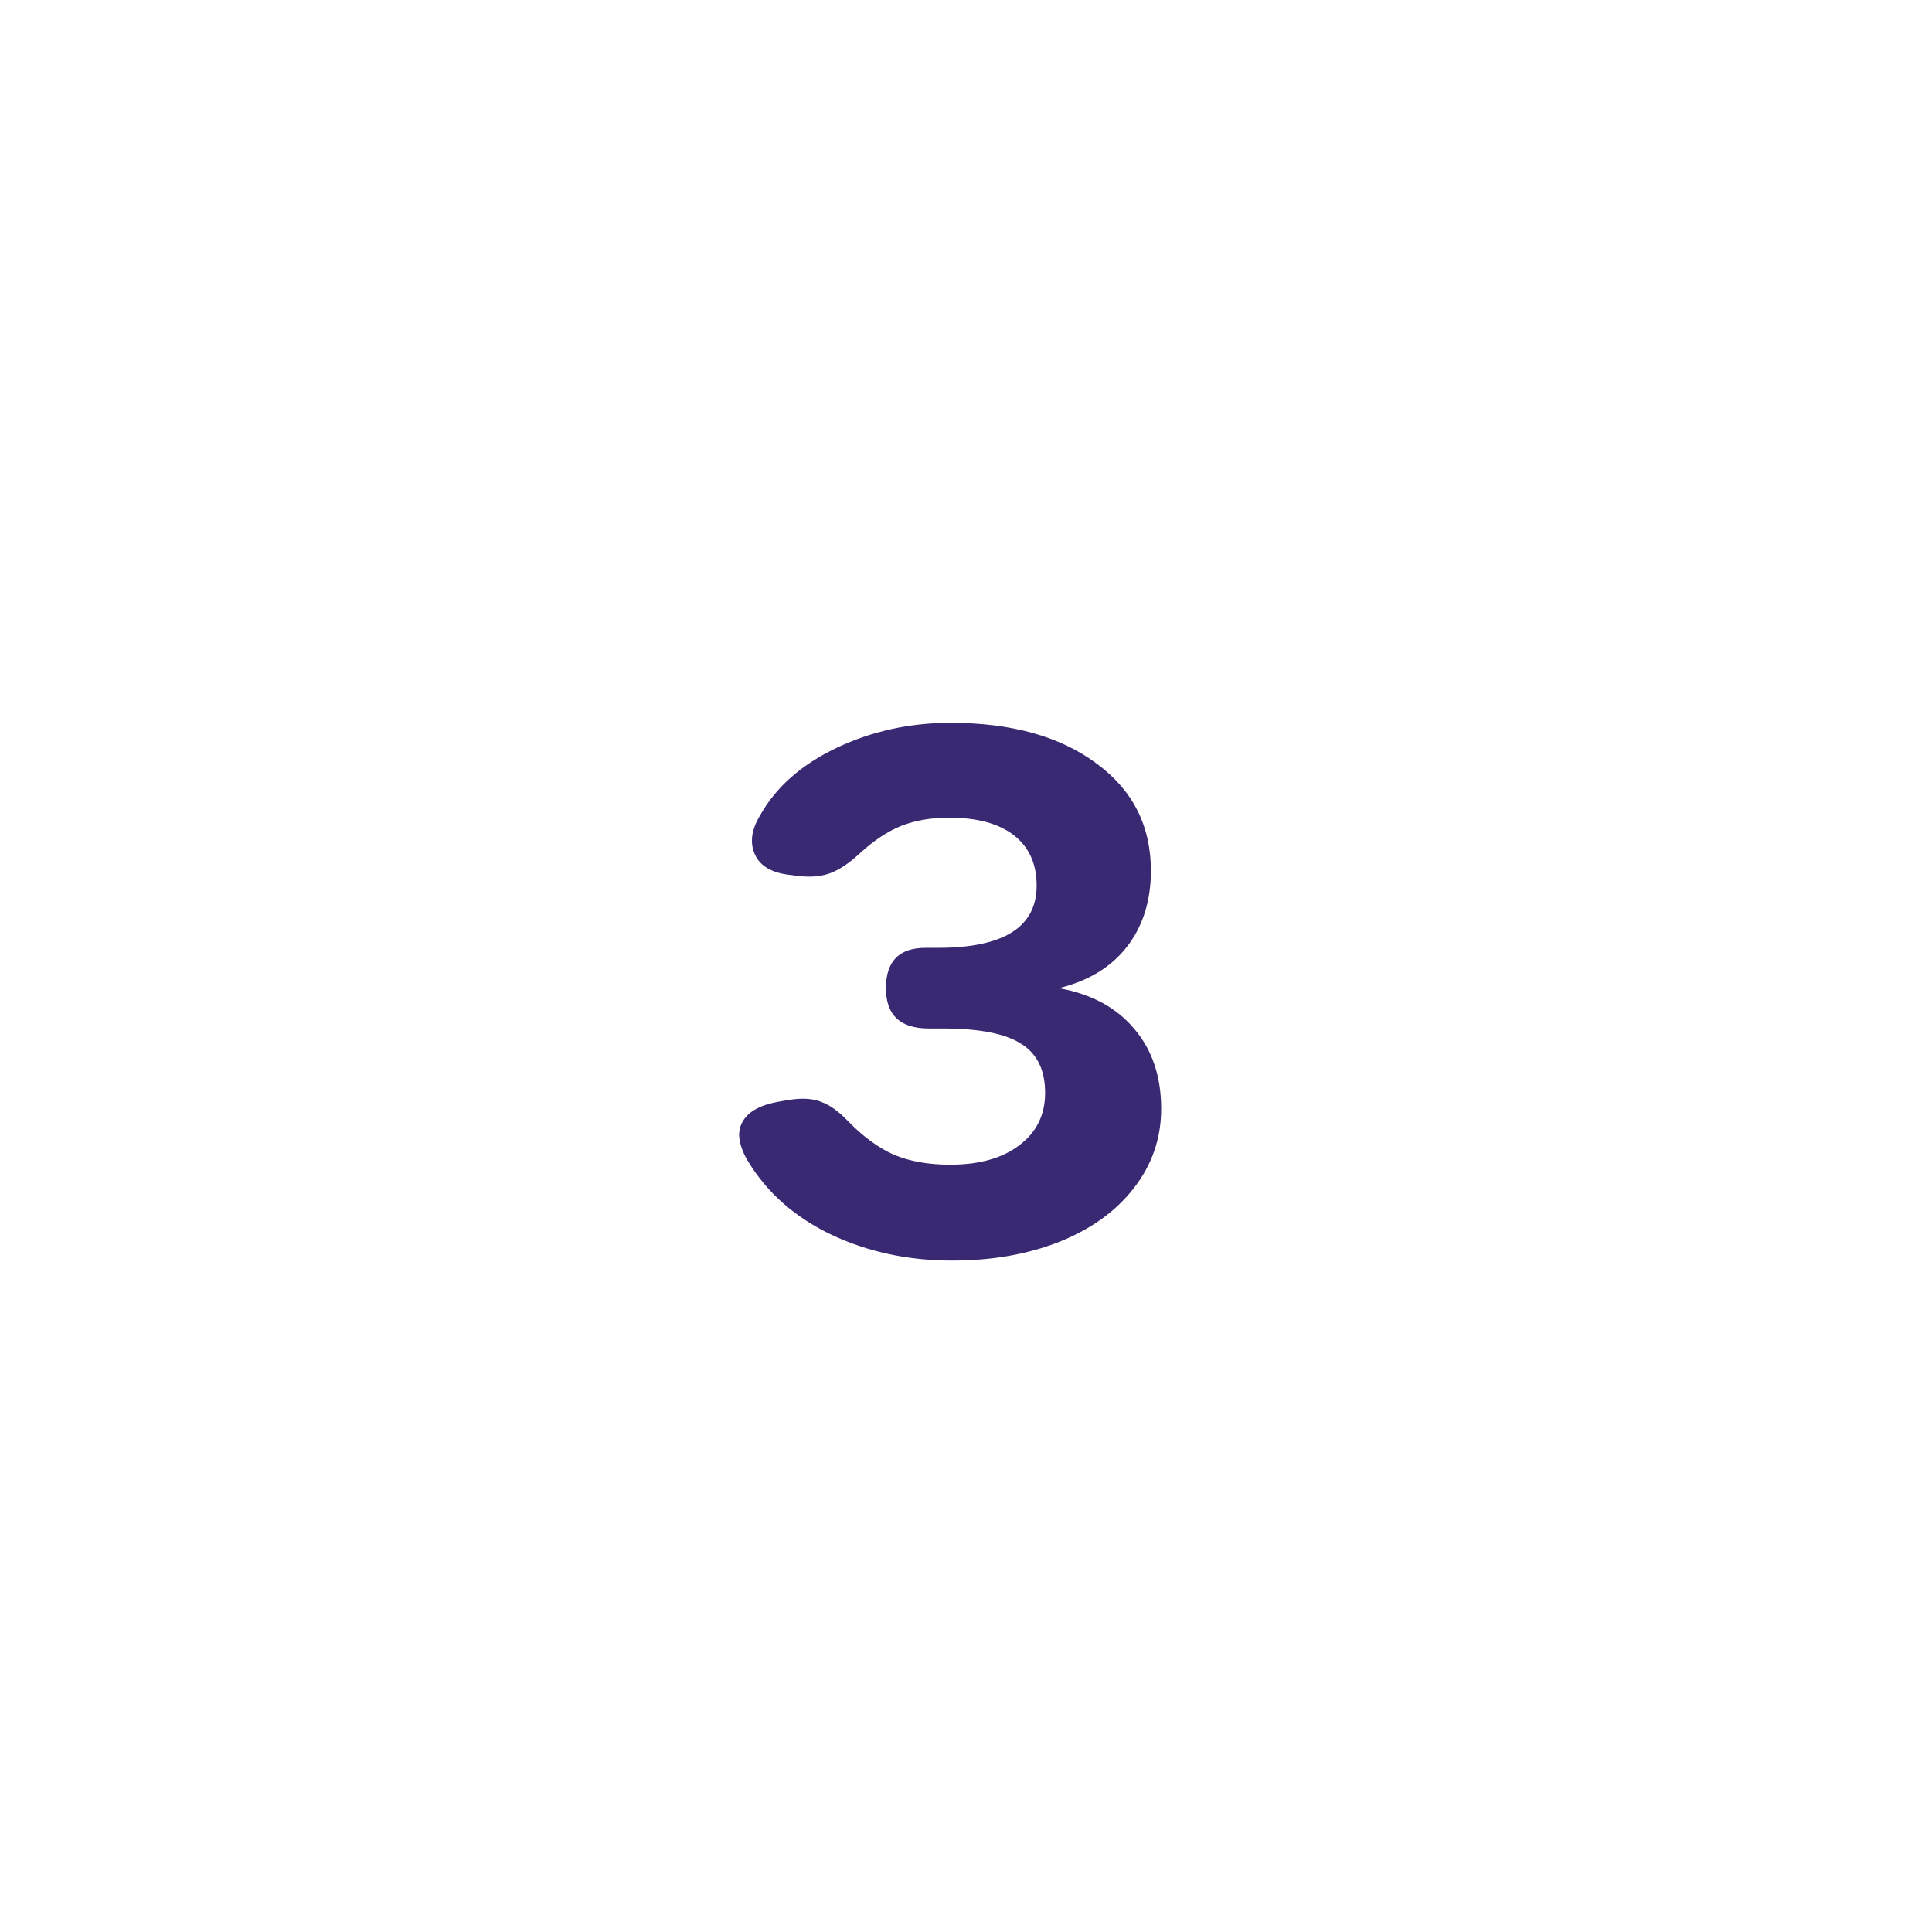 <svg width="64" height="64" viewBox="0 0 64 64" fill="none" xmlns="http://www.w3.org/2000/svg">
<rect width="64" height="64" fill="white"/>
<path d="M31.539 41.758C30.086 41.758 28.754 41.473 27.543 40.902C26.332 40.324 25.41 39.512 24.777 38.465C24.59 38.152 24.492 37.863 24.484 37.598C24.484 37.332 24.59 37.102 24.801 36.906C25.02 36.711 25.348 36.574 25.785 36.496L26.125 36.438C26.555 36.367 26.91 36.387 27.191 36.496C27.48 36.598 27.781 36.812 28.094 37.141C28.594 37.656 29.102 38.027 29.617 38.254C30.141 38.473 30.762 38.582 31.48 38.582C32.441 38.582 33.203 38.367 33.766 37.938C34.336 37.508 34.621 36.93 34.621 36.203C34.621 35.445 34.355 34.902 33.824 34.574C33.301 34.238 32.438 34.07 31.234 34.07H30.766C29.82 34.07 29.348 33.625 29.348 32.734C29.348 31.844 29.785 31.398 30.66 31.398H31.07C33.25 31.398 34.34 30.711 34.34 29.336C34.34 28.617 34.09 28.062 33.59 27.672C33.09 27.281 32.371 27.086 31.434 27.086C30.848 27.086 30.324 27.176 29.863 27.355C29.41 27.535 28.949 27.84 28.48 28.27C28.145 28.582 27.828 28.797 27.531 28.914C27.234 29.031 26.879 29.066 26.465 29.02L26.184 28.984C25.582 28.922 25.191 28.699 25.012 28.316C24.832 27.926 24.887 27.492 25.176 27.016C25.699 26.078 26.543 25.332 27.707 24.777C28.871 24.223 30.133 23.945 31.492 23.945C33.5 23.945 35.105 24.391 36.309 25.281C37.52 26.164 38.125 27.352 38.125 28.844C38.125 29.836 37.863 30.672 37.34 31.352C36.816 32.031 36.062 32.492 35.078 32.734C36.156 32.93 36.988 33.379 37.574 34.082C38.168 34.777 38.465 35.66 38.465 36.73C38.465 37.707 38.164 38.582 37.562 39.355C36.969 40.121 36.145 40.715 35.09 41.137C34.043 41.551 32.859 41.758 31.539 41.758Z" fill="#392872"/>
</svg>
